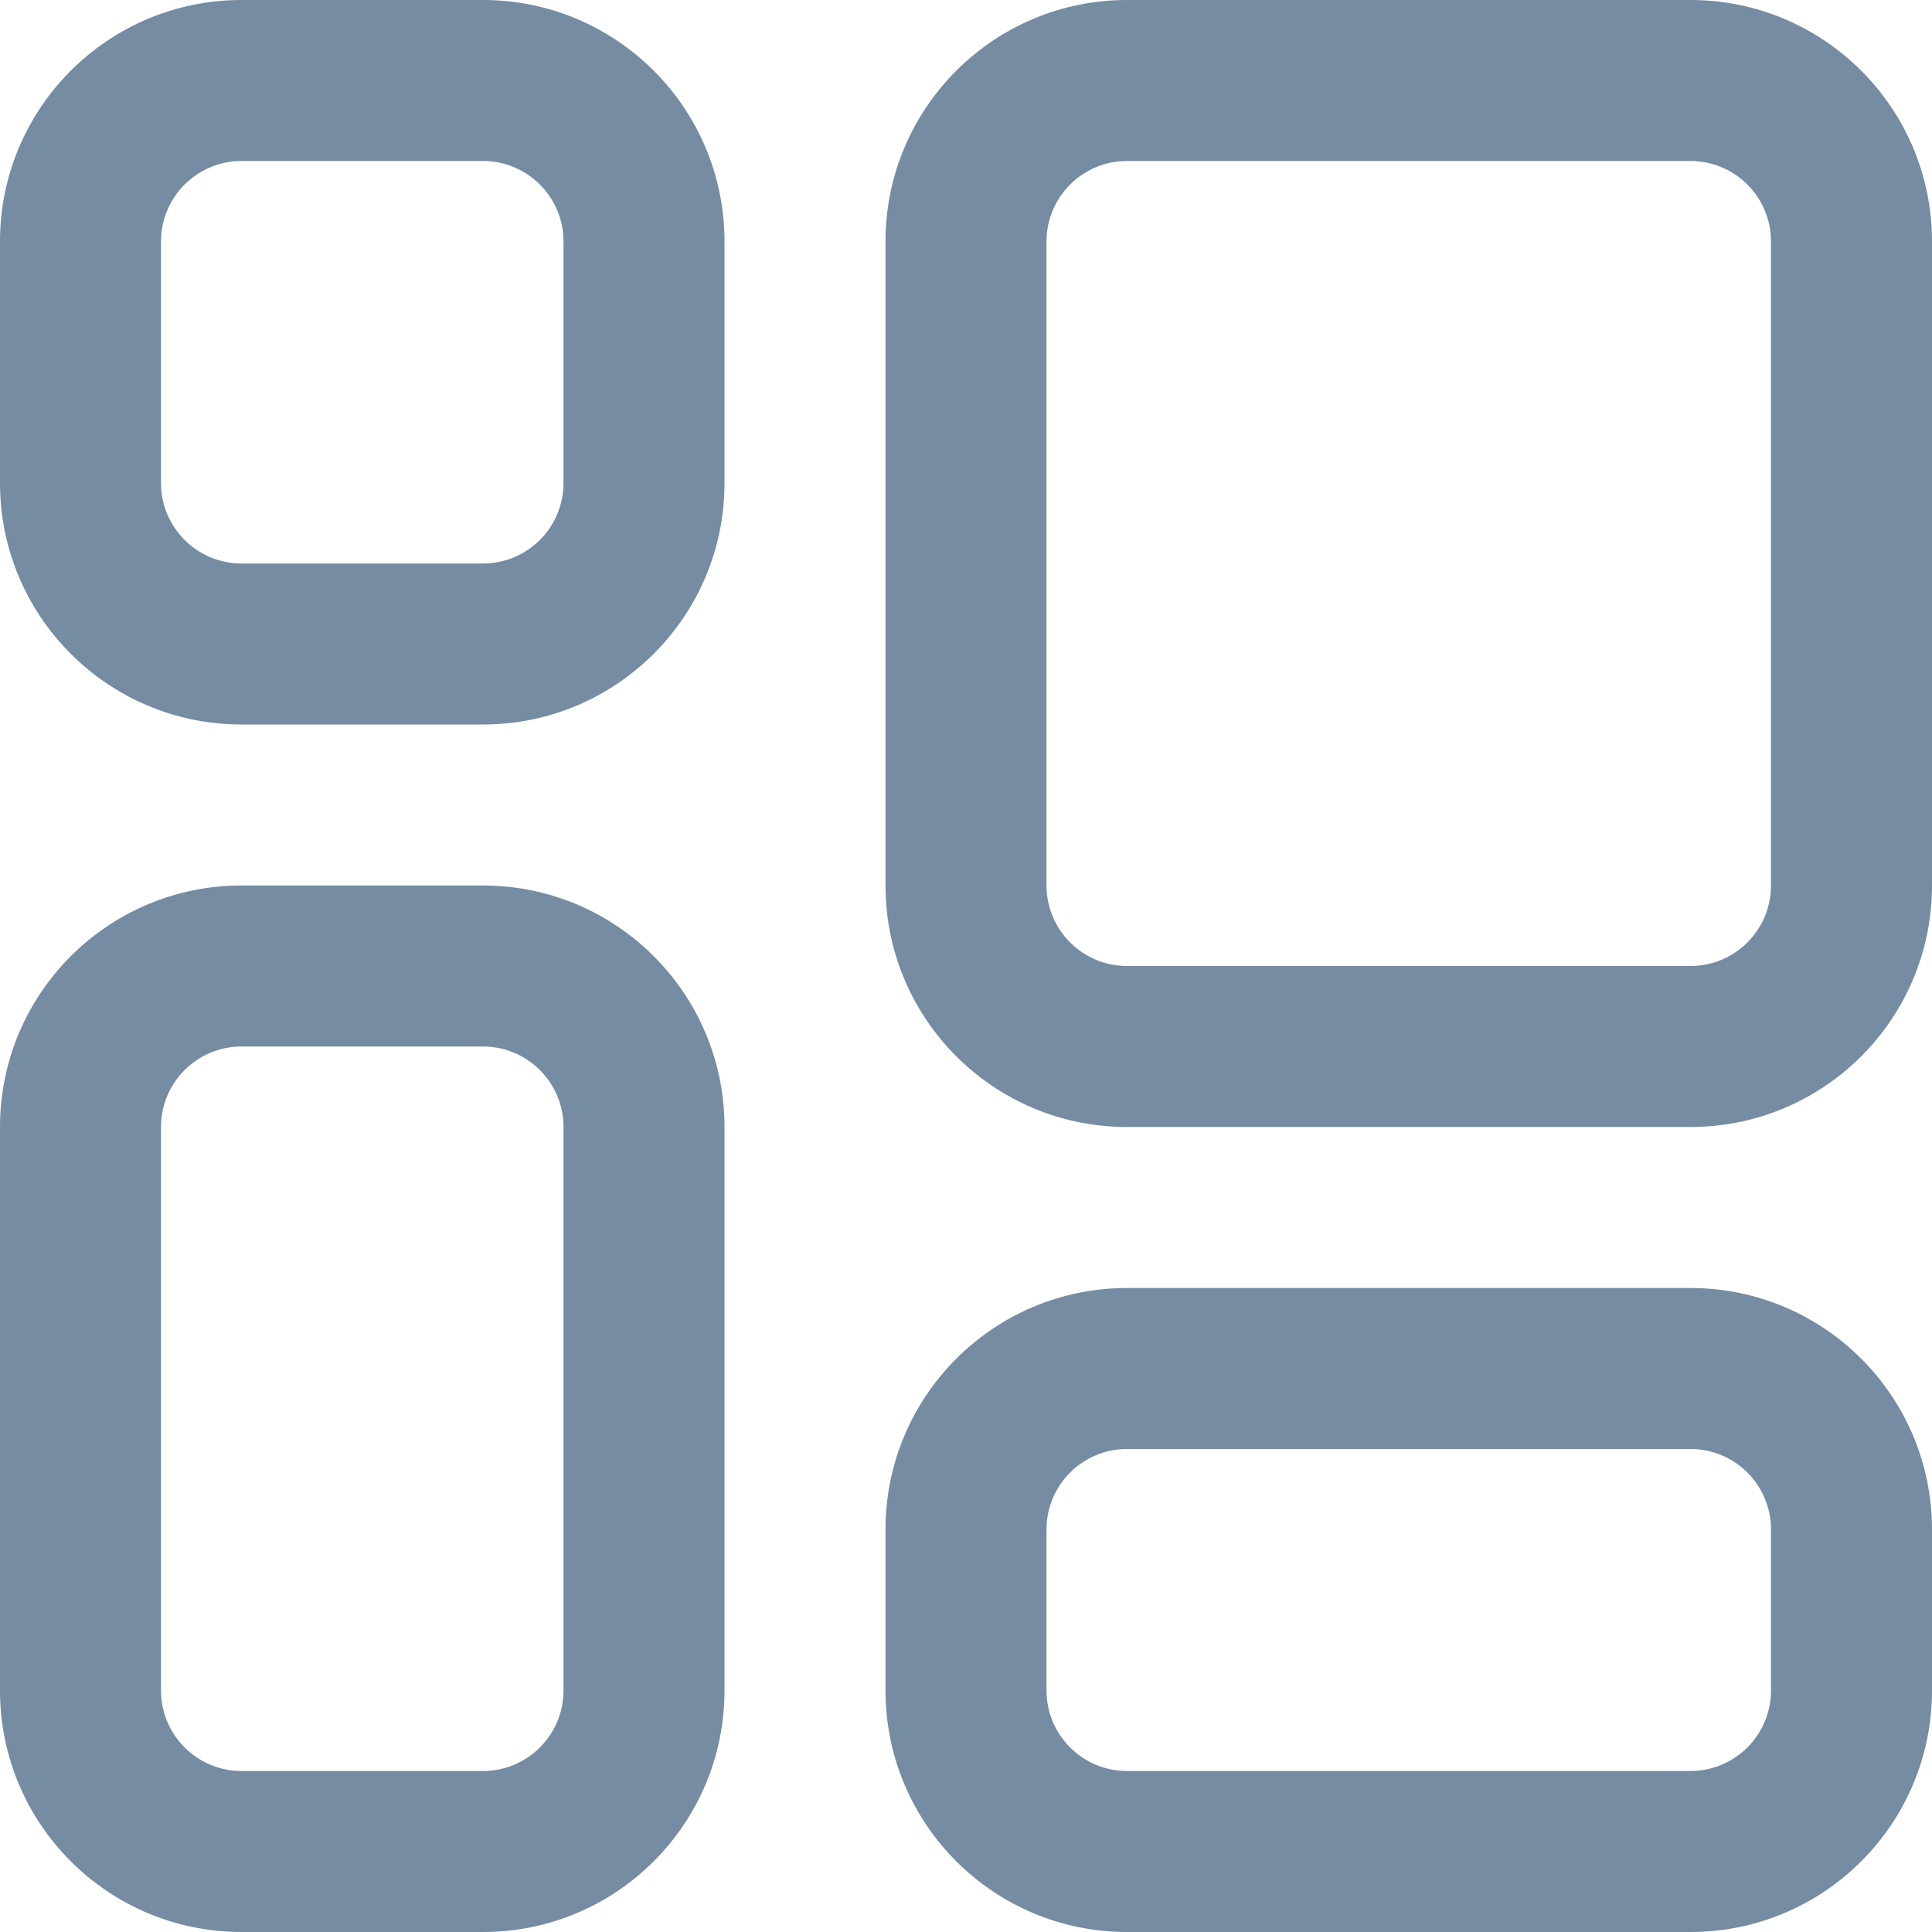 <svg xmlns="http://www.w3.org/2000/svg" width="24" height="24" viewBox="0 0 24 24">
  <path fill="#758CA3" fill-rule="evenodd" d="M3,2 C2.448,2 2,2.448 2,3 L2,6 C2,6.552 2.448,7 3,7 L6,7 C6.552,7 7,6.552 7,6 L7,3 C7,2.448 6.552,2 6,2 L3,2 Z M3,1.03619912e-15 L6,1.18423338e-15 C7.657,5.83815765e-16 9,1.343 9,3 L9,6 C9,7.657 7.657,9 6,9 L3,9 C1.343,9 4.9460801e-16,7.657 -4.4408921e-16,6 L-1.97215226e-31,3 C2.41183085e-16,1.343 1.343,1.63663028e-15 3,1.03619912e-15 Z M14,16 L21,16 C22.657,16 24,17.343 24,19 L24,21 C24,22.657 22.657,24 21,24 L14,24 C12.343,24 11,22.657 11,21 L11,19 C11,17.343 12.343,16 14,16 Z M14,18 C13.448,18 13,18.448 13,19 L13,21 C13,21.552 13.448,22 14,22 L21,22 C21.552,22 22,21.552 22,21 L22,19 C22,18.448 21.552,18 21,18 L14,18 Z M3,11 L6,11 C7.657,11 9,12.343 9,14 L9,21 C9,22.657 7.657,24 6,24 L3,24 C1.343,24 4.9460801e-16,22.657 -4.4408921e-16,21 L-4.4408921e-16,14 C-6.46995335e-16,12.343 1.343,11 3,11 Z M3,13 C2.448,13 2,13.448 2,14 L2,21 C2,21.552 2.448,22 3,22 L6,22 C6.552,22 7,21.552 7,21 L7,14 C7,13.448 6.552,13 6,13 L3,13 Z M21,7.14323891e-15 C22.657,9.75294064e-15 24,1.343 24,3 L24,11 C24,12.657 22.657,14 21,14 L14,14 C12.343,14 11,12.657 11,11 L11,3 C11,1.343 12.343,1.34056178e-15 14,1.03619912e-15 L21,7.14323891e-15 Z M13,3 L13,11 C13,11.552 13.448,12 14,12 L21,12 C21.552,12 22,11.552 22,11 L22,3 C22,2.448 21.552,2 21,2 L14,2 C13.448,2 13,2.448 13,3 Z"/>
</svg>
